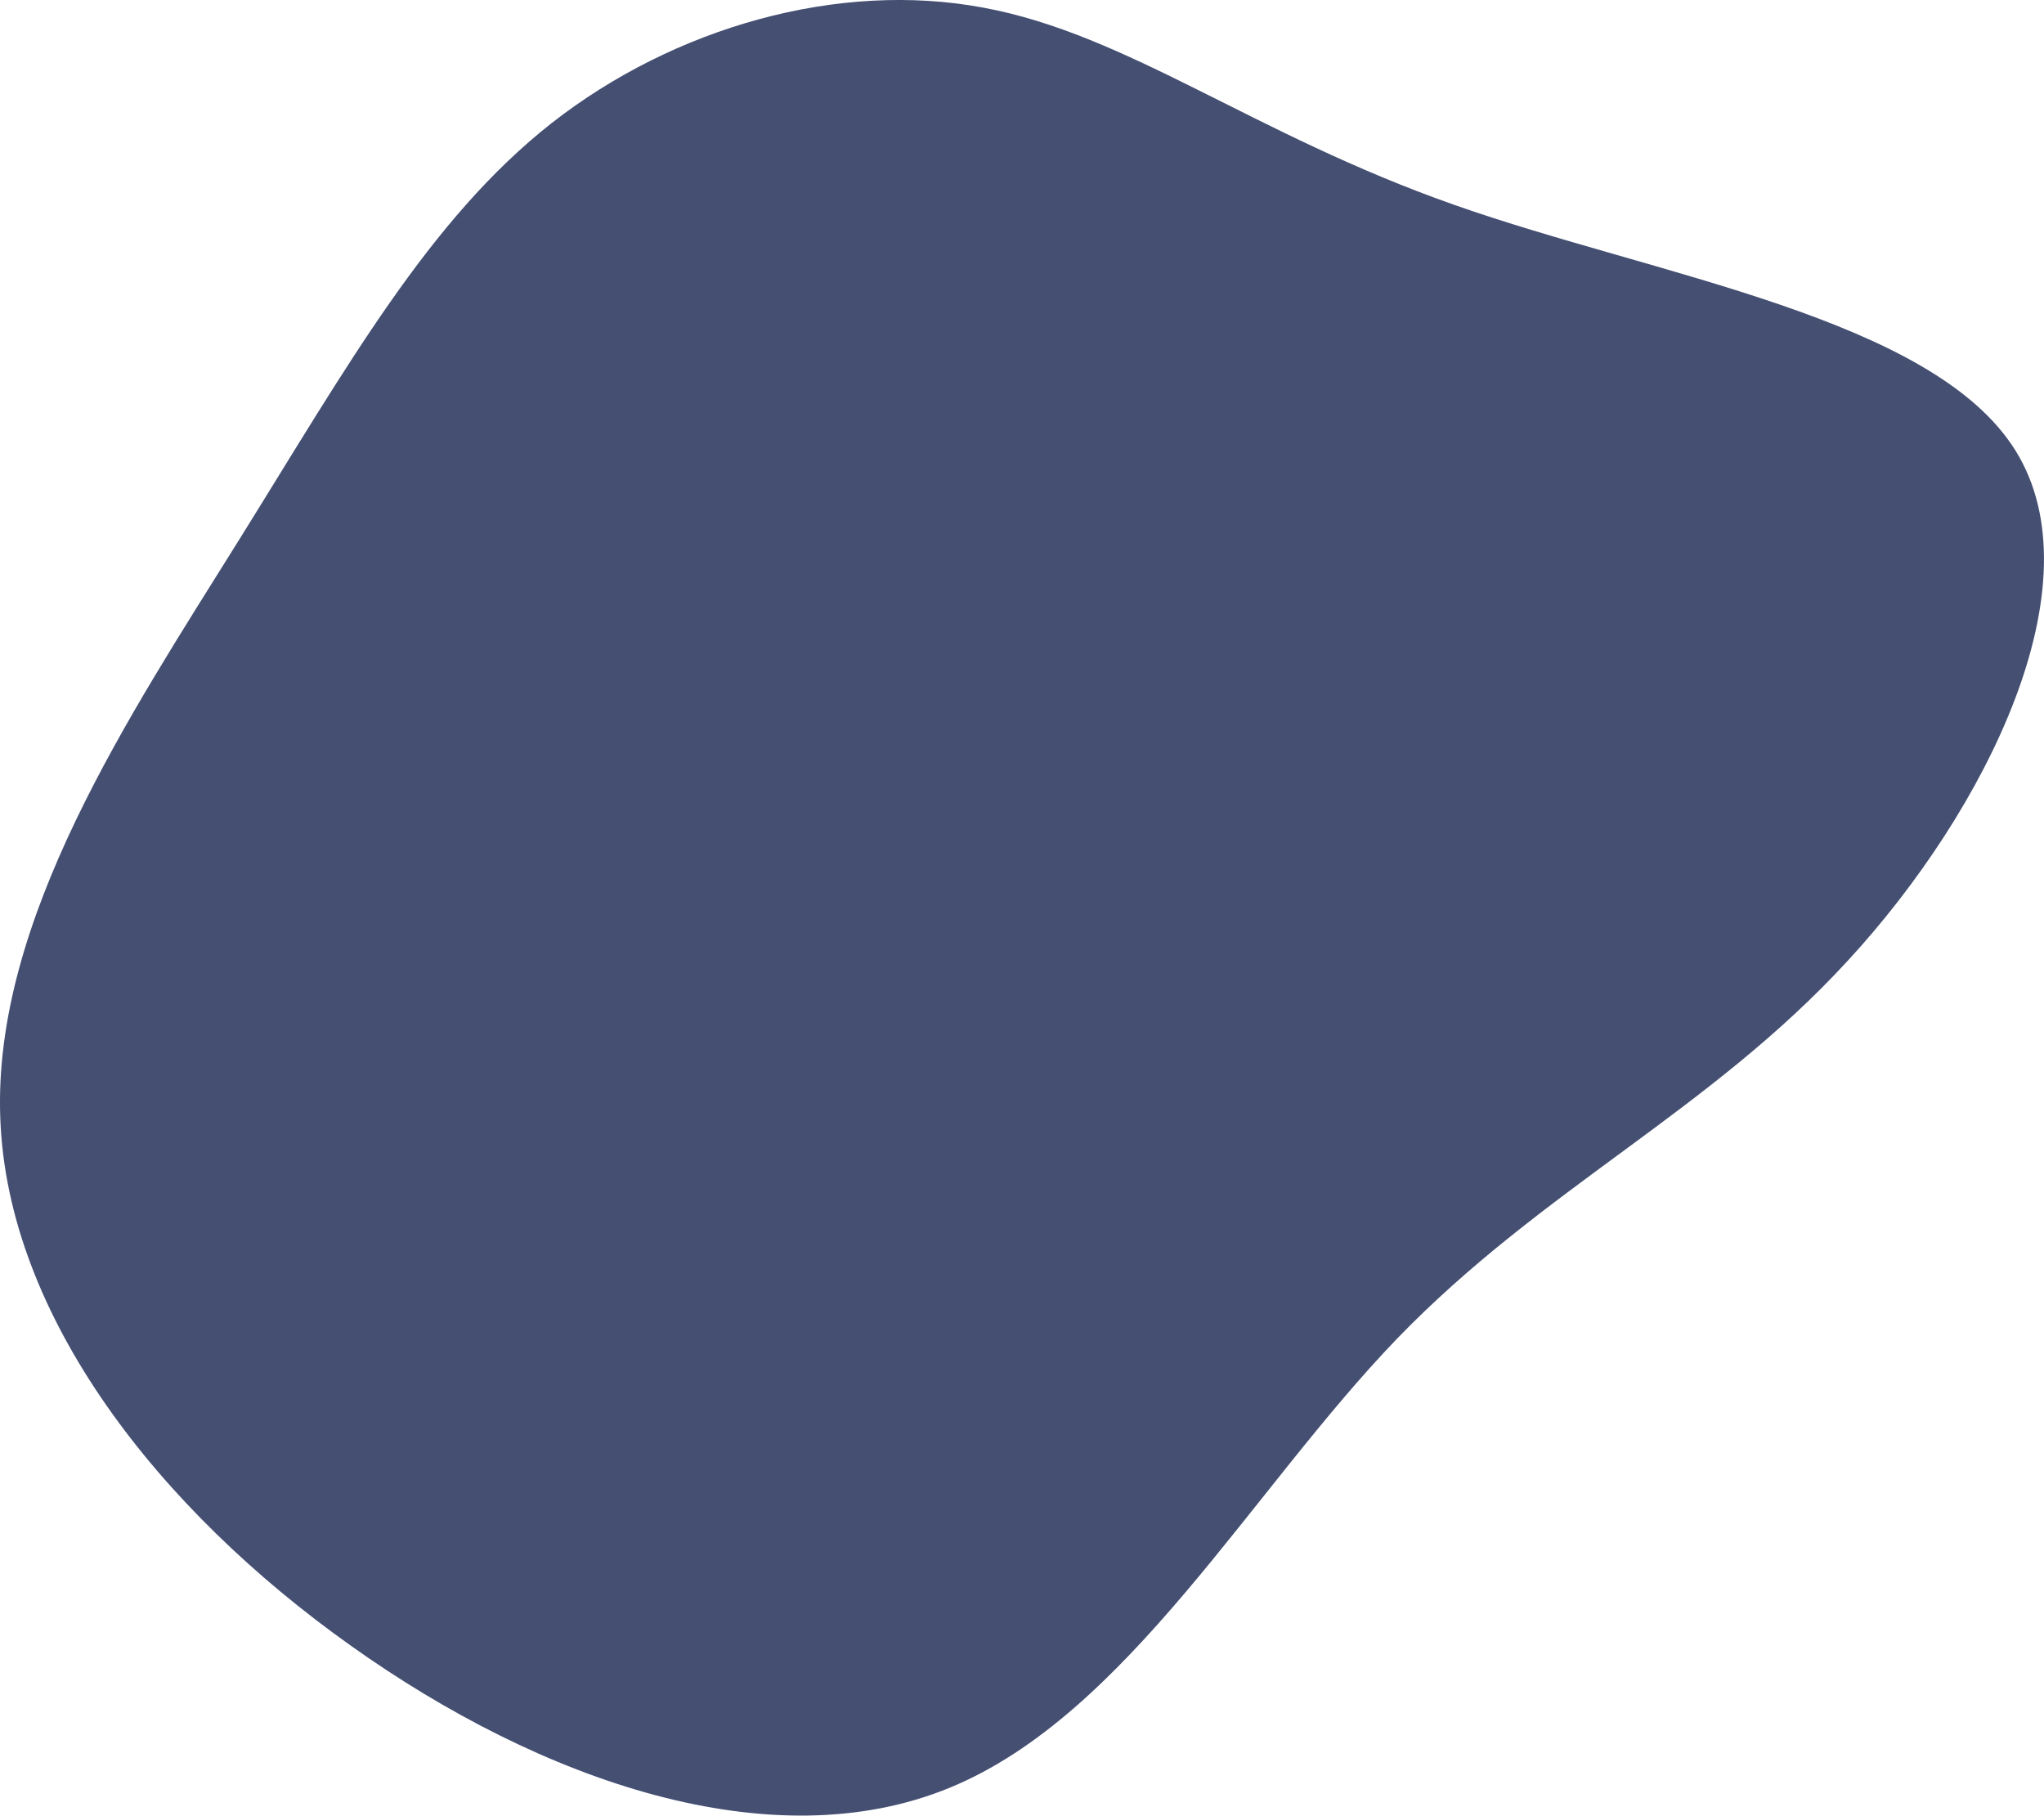<?xml version="1.0" encoding="UTF-8"?>
<svg id="Layer_2" data-name="Layer 2" xmlns="http://www.w3.org/2000/svg" viewBox="0 0 483.1 429.09">
  <defs>
    <style>
      .cls-1 {
        fill: #444f72;
      }
    </style>
  </defs>
  <g id="visual">
    <path class="cls-1" d="m343.67,48.4c47.6,16.8,113.1,26.6,132.7,58.1,19.6,31.5-6.7,84.8-39.6,120.5-32.8,35.7-72.2,53.8-106.6,89.4-34.4,35.7-63.8,88.9-105.7,106.1-42,17.3-96.4-1.4-141.6-33.6C37.67,356.8,1.77,311.2.07,264.3c-1.8-46.9,30.5-95.1,56.3-136.5,25.8-41.4,45-75.9,74-98.7C159.37,6.4,198.17-4.6,232.37,1.8c34.2,6.3,63.8,29.9,111.3,46.6"/>
  </g>
</svg>